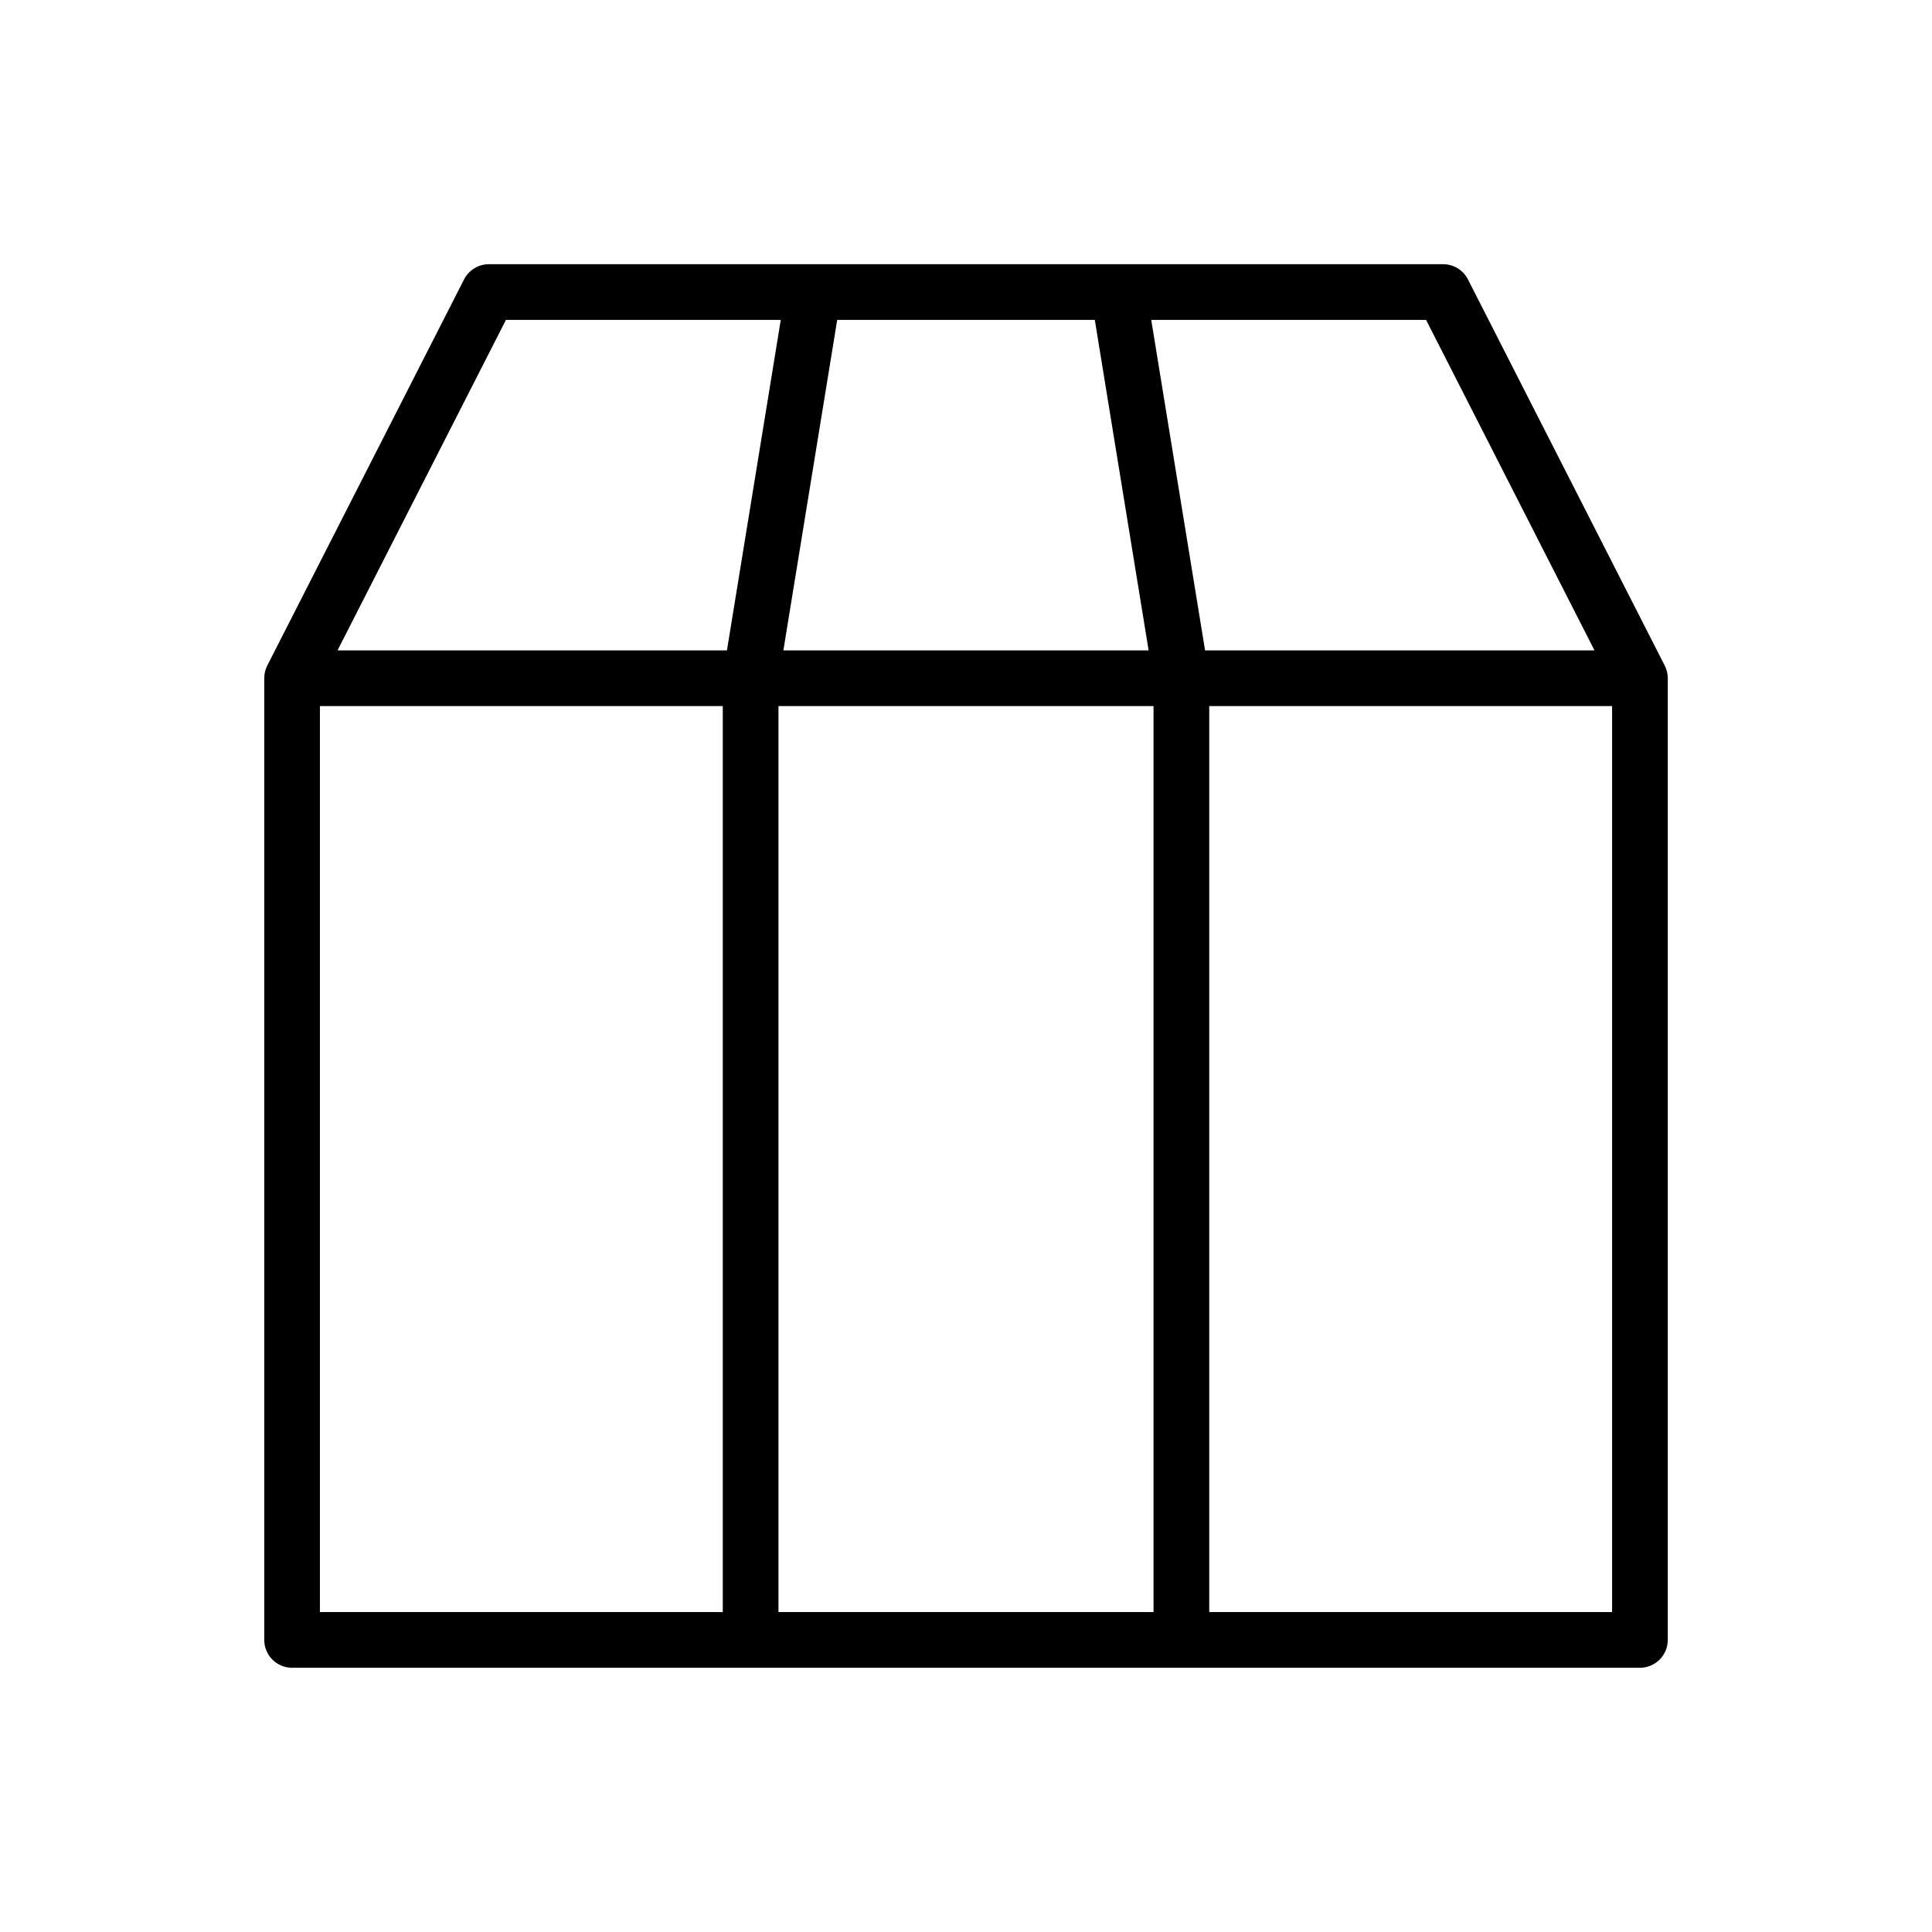 <?xml version="1.0" encoding="UTF-8"?>
<!-- Uploaded to: ICON Repo, www.svgrepo.com, Generator: ICON Repo Mixer Tools -->
<svg fill="#000000" width="800px" height="800px" version="1.1" viewBox="144 144 512 512" xmlns="http://www.w3.org/2000/svg">
 <path d="m585.93 322.91c-0.008-0.07-0.02-0.137-0.031-0.203-0.027-0.207-0.062-0.41-0.109-0.609-0.016-0.074-0.039-0.148-0.059-0.223-0.051-0.195-0.109-0.387-0.176-0.574-0.023-0.074-0.051-0.145-0.078-0.219-0.074-0.191-0.156-0.383-0.246-0.566-0.02-0.043-0.035-0.086-0.059-0.129l-52.152-102.34 0.004-0.004c-1.262-2.473-3.801-4.027-6.578-4.027h-252.89 0.004c-2.777 0-5.316 1.555-6.578 4.027l-52.152 102.34c-0.023 0.043-0.035 0.086-0.059 0.129-0.09 0.184-0.172 0.371-0.246 0.566-0.027 0.074-0.055 0.145-0.082 0.219-0.066 0.188-0.121 0.379-0.172 0.574-0.02 0.074-0.039 0.148-0.059 0.223-0.047 0.199-0.082 0.406-0.109 0.609-0.008 0.066-0.023 0.137-0.031 0.203l0.004 0.004c-0.031 0.273-0.047 0.547-0.047 0.824v254.86c0 1.957 0.777 3.836 2.16 5.219 1.383 1.387 3.262 2.164 5.219 2.164h357.19c1.957 0 3.836-0.777 5.219-2.164 1.387-1.383 2.164-3.262 2.164-5.219v-254.86c-0.004-0.277-0.02-0.551-0.051-0.824zm-19.375-6.555h-103.2l-14.266-87.578h72.836zm-132.42-87.578 14.262 87.578h-96.793l14.262-87.578zm-83.832 102.34h99.395v240.1h-99.395zm-72.223-102.34h72.832l-14.262 87.578h-103.2zm-49.297 102.34h106.76v240.1h-106.76zm235.68 240.1v-240.1h106.76v240.1z"/>
</svg>